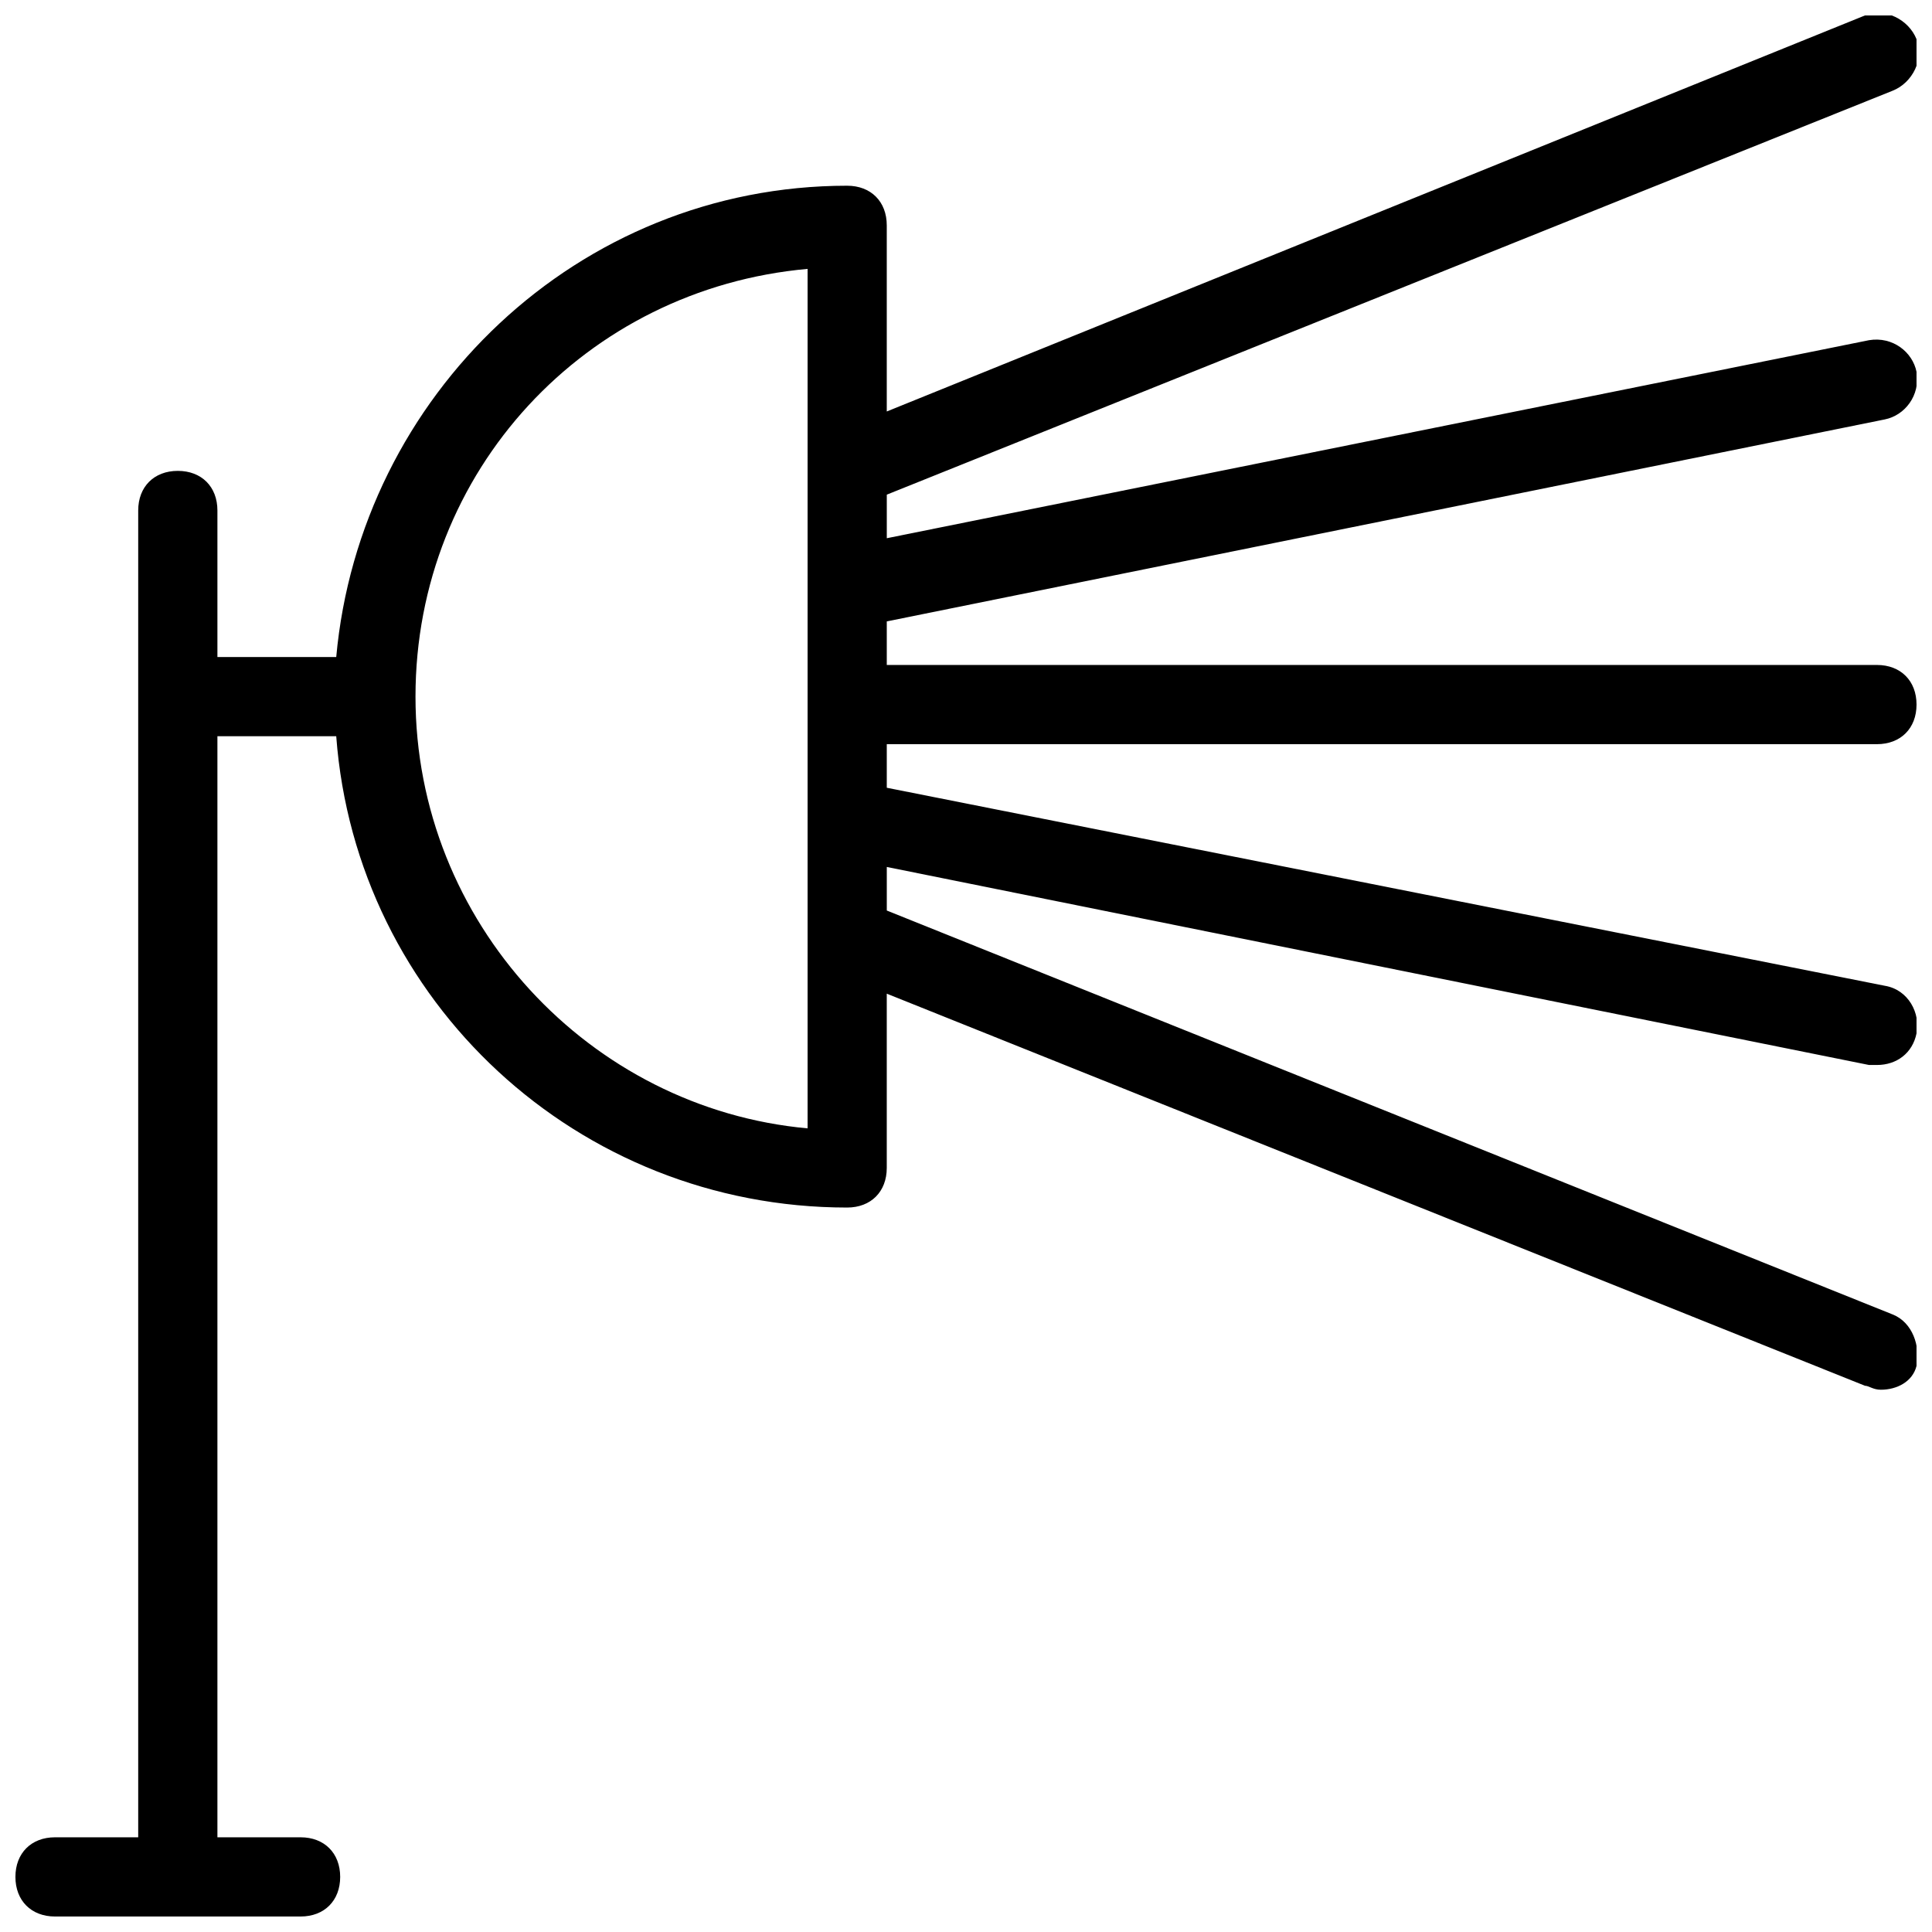 <?xml version="1.0" encoding="UTF-8"?>
<!-- Uploaded to: ICON Repo, www.svgrepo.com, Generator: ICON Repo Mixer Tools -->
<svg width="800px" height="800px" version="1.1" viewBox="144 144 512 512" xmlns="http://www.w3.org/2000/svg">
 <defs>
  <clipPath id="a">
   <path d="m148.09 148.09h503.81v503.81h-503.81z"/>
  </clipPath>
 </defs>
 <g clip-path="url(#a)">
  <path d="m645.61 492.36-266.6-107.06v-11.547l260.3 52.48h2.098c5.246 0 9.445-3.148 10.496-8.398 1.051-5.246-2.098-11.547-8.398-12.594l-264.5-52.48v-11.547h262.4c6.297 0 10.496-4.199 10.496-10.496s-4.199-10.496-10.496-10.496l-262.4 0.004v-11.547l264.5-53.531c5.246-1.051 9.445-6.297 8.398-12.594-1.051-5.246-6.297-9.445-12.594-8.398l-260.3 52.48v-11.547l266.59-107.06c5.246-2.098 8.398-8.398 6.297-13.645-2.098-5.246-8.398-8.398-13.645-6.297l-259.25 104.96v-49.332c0-6.297-4.199-10.496-10.496-10.496-71.371 0-129.1 55.629-135.4 124.9h-31.488v-38.836c0-6.297-4.199-10.496-10.496-10.496s-10.496 4.199-10.496 10.496v351.62h-22.043c-6.297 0-10.496 4.199-10.496 10.496s4.199 10.496 10.496 10.496h65.074c6.297 0 10.496-4.199 10.496-10.496s-4.199-10.496-10.496-10.496h-22.039v-291.79h31.488c5.246 70.324 64.027 124.9 135.4 124.9 6.297 0 10.496-4.199 10.496-10.496v-46.184l259.25 103.91c1.051 0 2.098 1.051 4.199 1.051 4.199 0 8.398-2.098 9.445-6.297 1.047-5.246-1.051-11.547-6.301-13.645zm-287.59-49.332c-57.727-5.246-103.91-54.578-103.91-114.41s45.133-108.11 103.91-113.36z"/>
 </g>
</svg>